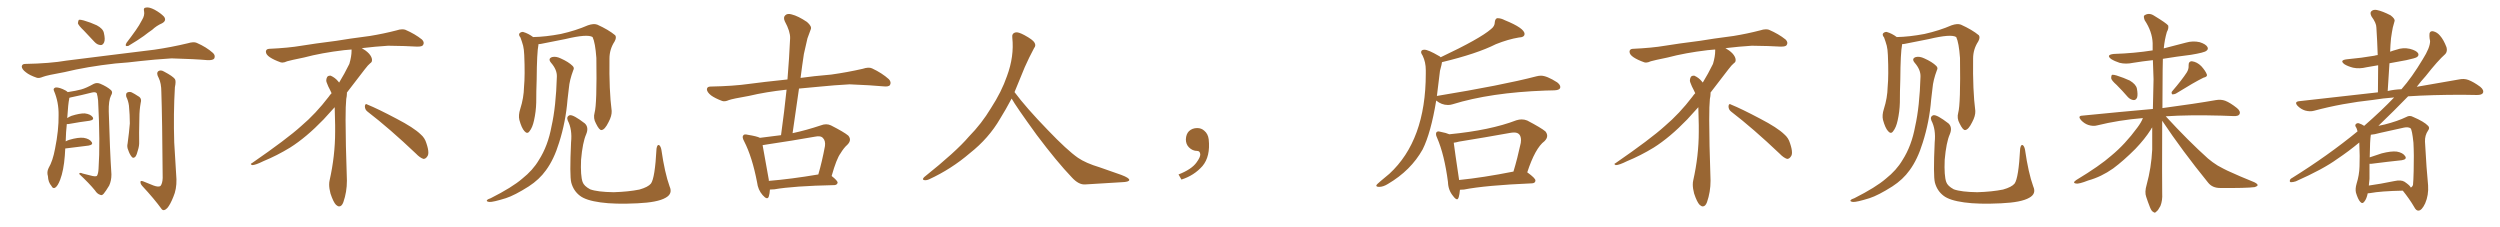 <svg xmlns="http://www.w3.org/2000/svg" xmlns:xlink="http://www.w3.org/1999/xlink" width="1650" height="150"><path fill="#996633" padding="10" d="M76.17 41.89L76.17 41.89Q57.57 43.95 42.48 47.61L42.48 47.61Q31.05 49.66 28.42 50.68L28.42 50.68Q25.63 51.86 24.17 51.27L24.17 51.27Q19.48 49.66 17.14 47.75L17.14 47.75Q14.36 45.70 14.36 43.80L14.36 43.80Q14.65 42.19 16.55 42.19L16.55 42.19Q32.96 41.89 43.95 39.99L43.95 39.99Q53.76 38.67 73.24 36.33L73.24 36.33Q82.91 35.16 101.81 32.81L101.81 32.81Q112.94 31.20 123.93 28.56L123.93 28.56Q127.88 27.39 129.79 28.27L129.79 28.27Q136.23 31.05 140.63 35.01L140.63 35.01Q142.38 36.77 141.36 38.67L141.36 38.67Q140.48 39.84 136.96 39.70L136.96 39.70Q128.76 38.96 113.23 38.53L113.23 38.53Q101.66 39.26 92.72 40.28L92.72 40.28Q84.67 41.31 76.17 41.89ZM93.75 13.18L93.75 13.18Q95.65 10.11 95.07 7.32L95.07 7.32Q94.48 5.13 96.39 4.98L96.39 4.98Q98.44 4.54 102.10 6.45L102.10 6.45Q106.05 8.64 108.25 10.99L108.25 10.99Q110.16 13.62 106.93 15.38L106.93 15.38Q103.27 16.99 100.49 19.63L100.49 19.63Q97.71 21.53 94.92 23.73L94.92 23.73Q91.26 26.37 84.67 30.32L84.67 30.32Q82.03 30.91 83.50 28.27L83.50 28.27Q86.87 23.88 89.65 19.92L89.65 19.92Q91.85 16.85 93.75 13.18ZM55.37 20.21L55.37 20.21Q51.86 16.85 51.42 15.38L51.42 15.38Q51.56 13.62 52.15 13.04L52.15 13.04Q53.03 12.89 55.22 13.48L55.22 13.48Q59.77 14.79 63.87 16.70L63.87 16.70Q67.97 18.90 68.55 21.68L68.55 21.68Q69.58 26.07 68.70 27.98L68.70 27.98Q67.82 29.88 66.36 29.74L66.36 29.74Q64.16 29.59 62.40 27.69L62.40 27.69Q58.59 23.73 55.37 20.21ZM101.37 122.46L101.37 122.46Q104.59 123.63 105.91 122.75L105.91 122.75Q107.23 121.14 107.37 117.48L107.37 117.48Q107.08 78.08 106.49 60.79L106.49 60.79Q106.49 54.93 104.74 51.42L104.74 51.42Q102.98 48.34 104.44 47.02L104.44 47.02Q106.05 45.85 108.40 47.31L108.40 47.31Q113.96 50.24 115.43 52.15L115.43 52.15Q116.31 53.47 115.43 57.57L115.43 57.57Q114.40 75.15 114.99 94.04L114.99 94.04Q115.87 108.69 116.46 118.36L116.46 118.36Q116.60 124.95 114.40 129.93L114.40 129.93Q112.35 135.06 110.45 137.26L110.45 137.26Q108.25 139.60 106.79 138.13L106.79 138.13Q101.81 131.25 93.90 122.75L93.90 122.75Q92.58 121.29 92.72 119.97L92.72 119.97Q92.72 119.09 94.48 119.68L94.48 119.68Q98.29 121.14 101.37 122.46ZM83.35 63.87L83.35 63.87Q82.91 61.67 83.94 61.08L83.94 61.08Q85.40 60.35 86.87 60.94L86.87 60.94Q88.92 61.96 91.11 63.43L91.11 63.43Q93.75 64.75 92.87 67.82L92.87 67.82Q91.99 72.66 91.99 77.64L91.99 77.64Q91.70 89.36 91.85 93.46L91.85 93.46Q91.99 96.24 90.97 99.32L90.97 99.32Q90.38 101.95 89.36 103.42L89.36 103.42Q87.89 104.88 86.87 103.42L86.87 103.42Q85.55 101.81 84.67 99.17L84.67 99.17Q83.64 96.97 84.23 94.63L84.23 94.63Q85.25 87.16 85.69 81.45L85.69 81.45Q85.69 75.88 85.11 69.73L85.11 69.73Q84.67 66.50 83.35 63.87ZM44.09 81.88L44.09 81.88L44.09 81.88Q43.51 87.01 43.36 93.31L43.36 93.31Q44.38 92.72 45.70 92.29L45.70 92.29Q51.71 90.53 55.22 90.97L55.22 90.97Q59.03 91.55 60.50 93.75L60.50 93.75Q61.67 95.51 58.45 96.09L58.45 96.09Q51.86 96.97 43.07 98.00L43.07 98.00Q42.92 100.20 42.77 102.83L42.77 102.83Q42.04 112.50 39.70 118.65L39.70 118.65Q38.09 122.90 36.33 123.93L36.33 123.93Q34.86 124.66 33.98 122.75L33.98 122.75Q31.79 120.26 31.64 116.31L31.64 116.31Q30.76 113.53 32.08 110.89L32.08 110.89Q34.86 106.20 36.33 98.14L36.33 98.14Q38.82 85.84 38.67 76.03L38.67 76.03Q38.82 67.38 35.60 59.91L35.60 59.91Q34.86 58.30 36.77 57.71L36.77 57.71Q39.26 57.57 43.36 59.77L43.36 59.77Q44.09 60.21 44.68 60.79L44.68 60.79Q50.39 59.91 53.61 59.03L53.61 59.03Q56.84 58.15 61.82 55.37L61.82 55.37Q63.87 54.35 66.06 55.22L66.06 55.22Q70.61 57.13 73.24 59.47L73.24 59.47Q74.71 60.79 73.24 63.13L73.24 63.13Q71.63 66.36 71.78 73.54L71.78 73.54Q72.51 99.32 73.54 115.14L73.54 115.14Q73.54 119.24 72.07 122.46L72.07 122.46Q69.87 126.12 68.41 127.88L68.41 127.88Q67.24 129.20 66.21 128.61L66.21 128.61Q64.16 128.03 62.70 125.68L62.70 125.68Q58.89 121.00 52.29 114.84L52.29 114.84Q52.29 113.53 54.64 114.55L54.64 114.55Q57.86 115.28 61.08 116.16L61.08 116.16Q63.43 116.60 64.01 116.02L64.01 116.02Q64.89 114.55 65.04 111.33L65.04 111.33Q66.21 94.48 64.75 66.36L64.75 66.36Q64.45 63.43 63.87 61.52L63.87 61.52Q62.99 60.50 60.64 61.08L60.64 61.08Q53.76 62.84 46.58 64.31L46.58 64.31Q45.85 64.45 45.70 64.60L45.70 64.60Q45.70 64.75 45.70 65.19L45.70 65.19Q44.97 68.26 44.38 77.93L44.38 77.93Q45.70 77.05 47.17 76.46L47.17 76.46Q52.73 74.71 55.96 74.85L55.96 74.85Q59.62 75.29 61.08 77.20L61.08 77.20Q62.40 79.10 59.18 79.69L59.18 79.69Q53.17 80.42 45.12 81.88L45.12 81.88Q44.53 81.88 44.09 81.88ZM242.58 73.68L242.58 73.68Q240.82 72.36 240.82 70.17L240.82 70.17Q240.97 68.70 241.70 68.70L241.70 68.70Q241.99 68.70 242.43 68.99L242.43 68.99Q249.32 71.78 261.77 78.37L261.77 78.37Q273.05 84.23 277.59 88.62L277.59 88.62Q280.37 90.97 281.40 94.48L281.40 94.48Q282.71 98.29 282.71 100.63L282.71 100.63Q282.71 102.39 281.98 103.27L281.98 103.27Q280.96 104.88 279.49 104.88L279.49 104.88Q277.15 104.15 274.51 101.37L274.51 101.37Q257.08 84.81 242.58 73.68ZM232.03 33.54L232.03 33.54L232.03 32.67Q229.25 32.96 227.05 33.11L227.05 33.11Q212.26 34.86 200.68 37.94L200.68 37.94Q191.46 39.84 189.55 40.43L189.55 40.43Q187.65 41.31 186.33 41.31L186.33 41.31Q185.74 41.31 185.30 41.16L185.30 41.16Q180.76 39.55 178.13 37.79L178.13 37.79Q175.49 36.04 175.49 34.13L175.49 34.13L175.49 33.98Q175.63 32.37 177.54 32.23L177.54 32.23Q190.43 31.64 198.93 30.18L198.93 30.18Q206.84 28.86 221.92 26.95L221.92 26.95Q229.54 25.63 244.19 23.73L244.19 23.73Q253.13 22.27 261.62 20.07L261.62 20.07Q263.82 19.34 265.43 19.34L265.43 19.34Q266.60 19.34 267.48 19.63L267.48 19.63Q273.93 22.41 278.47 26.07L278.47 26.07Q279.64 27.25 279.64 28.42L279.64 28.42Q279.64 29.00 279.20 29.74L279.20 29.74Q278.61 30.76 275.68 30.76L275.68 30.76L274.95 30.76Q268.21 30.32 256.20 30.18L256.20 30.18Q247.27 30.76 240.09 31.64L240.09 31.64Q239.21 31.79 238.77 31.93L238.77 31.93Q241.41 33.11 243.60 35.45L243.60 35.45Q245.36 37.50 245.51 39.26L245.51 39.26L245.51 39.84Q245.51 41.02 244.34 41.75L244.34 41.75Q243.02 42.77 240.67 45.85L240.67 45.85Q234.23 54.35 228.96 61.08L228.96 61.08L228.96 61.82Q228.96 63.28 228.52 65.33L228.52 65.33Q228.08 69.43 228.08 79.25L228.08 79.25Q228.08 93.46 228.96 119.24L228.96 119.24Q228.96 126.71 226.61 133.45L226.61 133.45Q225.59 136.23 223.83 136.23L223.83 136.23Q222.95 136.23 221.78 135.21L221.78 135.21Q220.02 133.45 218.12 127.73L218.12 127.73Q217.24 124.37 217.24 121.88L217.24 121.88Q217.24 120.26 217.53 119.09L217.53 119.09Q221.19 102.83 221.19 87.01L221.19 87.01L221.19 82.62Q221.04 76.61 220.90 70.75L220.90 70.75Q216.80 75.29 213.57 78.81L213.57 78.81Q202.15 90.67 191.46 97.41L191.46 97.41Q182.81 102.69 173.88 106.35L173.88 106.35Q168.60 108.98 166.41 108.98L166.41 108.98Q165.53 108.54 165.53 108.25L165.53 108.25Q165.53 107.96 166.26 107.67L166.26 107.67Q189.40 91.70 198.78 83.20L198.78 83.20Q208.45 75 216.94 63.87L216.94 63.87Q217.82 62.55 218.85 61.52L218.85 61.52Q218.41 60.35 217.82 59.33L217.82 59.33Q216.65 57.28 215.63 54.49L215.63 54.49Q215.33 53.76 215.33 53.03L215.33 53.03Q215.33 52.00 215.92 50.83L215.92 50.83Q216.50 49.95 217.82 49.95L217.82 49.95L218.26 49.95Q221.19 51.27 223.10 53.61L223.10 53.61Q223.39 53.91 223.83 54.49L223.83 54.49Q227.34 48.78 230.57 42.19L230.57 42.19Q232.03 37.21 232.03 33.54ZM441.94 123.05L441.94 123.05Q444.14 127.88 439.31 130.52L439.31 130.52Q434.03 133.59 420.70 134.18L420.70 134.18Q405.76 134.91 396.39 133.59L396.39 133.59Q386.72 132.28 382.76 129.20L382.76 129.20Q378.52 125.98 377.05 120.56L377.05 120.56Q375.88 116.02 376.90 93.90L376.90 93.90Q377.78 85.40 374.71 79.54L374.71 79.54Q373.68 76.90 376.03 76.03L376.03 76.03Q378.37 75.59 385.99 81.45L385.99 81.45Q388.77 84.08 386.87 88.62L386.87 88.62Q384.52 93.90 383.50 105.47L383.50 105.47Q383.06 116.02 384.52 120.12L384.52 120.12Q385.40 122.75 389.50 124.95L389.50 124.95Q394.34 126.71 405.03 126.86L405.03 126.86Q414.84 126.56 422.02 125.10L422.02 125.10Q427.73 123.49 429.64 121.14L429.64 121.14Q432.28 117.48 433.30 98.14L433.30 98.14Q433.74 95.21 435.06 95.80L435.06 95.80Q436.08 96.53 436.52 98.88L436.52 98.88Q438.72 114.11 441.94 123.05ZM392.43 74.41L392.43 74.41Q394.04 68.70 393.60 38.23L393.60 38.23Q392.87 28.13 391.11 24.46L391.11 24.46L391.11 24.46Q387.74 22.27 373.10 25.78L373.10 25.78Q366.06 27.10 356.84 29.00L356.84 29.00Q355.96 29.15 355.37 29.15L355.37 29.15Q355.37 29.44 355.37 29.59L355.37 29.59Q354.35 34.42 354.20 52.59L354.20 52.59Q353.91 60.06 353.91 67.68L353.91 67.68Q353.76 73.68 352.44 79.54L352.44 79.54Q351.42 84.23 349.51 86.57L349.51 86.57Q348.05 88.77 346.14 86.57L346.14 86.57Q344.24 84.52 342.77 79.10L342.77 79.10Q342.04 76.03 343.36 71.92L343.36 71.92Q345.70 64.60 345.85 57.42L345.85 57.42Q346.58 49.66 346.00 36.33L346.00 36.33Q345.85 32.52 345.26 30.18L345.26 30.18Q344.53 27.54 343.51 24.76L343.51 24.76Q342.19 23.14 342.77 22.12L342.77 22.12Q343.80 20.95 345.26 21.09L345.26 21.09Q348.78 22.12 351.86 24.46L351.86 24.46Q360.06 24.32 370.17 22.41L370.17 22.41Q379.98 20.21 388.04 16.70L388.04 16.70Q391.85 15.38 394.19 16.26L394.19 16.26Q401.66 19.63 406.05 23.29L406.05 23.29Q407.08 24.76 405.62 27.39L405.62 27.39Q402.25 32.52 402.25 38.67L402.25 38.67Q401.95 59.62 403.71 73.24L403.71 73.24L403.71 73.24Q403.86 76.46 401.66 80.57L401.66 80.57Q399.17 85.69 396.97 85.84L396.97 85.84Q395.51 85.99 393.31 81.45L393.31 81.45Q391.41 78.08 392.43 74.41ZM367.53 50.54L367.53 50.54L367.53 50.54Q367.68 46.00 363.72 41.46L363.72 41.46Q361.38 38.67 364.45 37.65L364.45 37.65Q366.94 37.06 370.02 38.53L370.02 38.53Q375.29 40.87 377.93 43.51L377.93 43.51Q379.25 44.82 378.37 46.29L378.37 46.29Q375.88 52.88 375.44 58.30L375.44 58.30Q375 61.67 374.56 65.77L374.56 65.77Q373.39 80.42 368.99 94.19L368.99 94.19Q365.63 105.18 360.35 112.35L360.35 112.35Q355.96 118.51 348.93 123.05L348.93 123.05Q339.70 128.91 333.84 130.81L333.84 130.81Q325.34 133.45 323.00 133.30L323.00 133.30Q320.80 133.01 321.39 132.13L321.39 132.13Q321.97 131.40 323.88 130.81L323.88 130.81Q338.09 123.63 344.68 117.92L344.68 117.92Q351.71 112.35 355.66 105.62L355.66 105.62Q361.67 96.24 364.01 83.35L364.01 83.35Q366.94 70.46 367.53 50.54ZM508.15 125.10L508.15 125.10Q508.01 127.73 507.42 129.64L507.42 129.64Q506.54 132.42 503.32 128.76L503.32 128.76Q500.24 125.24 499.66 120.26L499.66 120.26Q496.44 103.56 491.16 93.31L491.16 93.31Q489.55 90.38 490.58 89.36L490.58 89.36Q491.16 88.33 493.36 88.92L493.36 88.92Q499.66 89.94 501.56 90.97L501.56 90.97Q508.30 90.09 515.48 89.21L515.48 89.21Q517.68 73.39 519.14 59.18L519.14 59.18Q505.52 60.64 494.38 63.28L494.38 63.28Q483.40 65.19 481.05 66.06L481.05 66.06Q478.42 67.24 476.66 66.65L476.66 66.65Q471.97 64.89 469.34 62.99L469.34 62.99Q466.55 60.79 466.55 58.89L466.55 58.89Q466.70 57.13 468.90 57.13L468.90 57.13Q484.13 56.84 494.38 55.37L494.38 55.37Q503.03 54.20 519.73 52.44L519.73 52.44Q520.90 38.38 521.48 25.20L521.48 25.20Q521.63 20.80 517.97 14.06L517.97 14.06Q516.80 11.43 518.26 10.11L518.26 10.11Q519.73 8.64 522.51 9.52L522.51 9.52Q526.76 10.55 532.62 14.50L532.62 14.50Q535.99 17.43 535.11 19.34L535.11 19.34Q534.23 21.83 532.91 25.34L532.91 25.34Q531.88 29.44 530.57 35.60L530.57 35.60Q529.39 43.36 528.37 51.42L528.37 51.42Q536.57 50.24 548.58 49.22L548.58 49.22Q559.13 47.75 569.38 45.41L569.38 45.41Q573.34 44.09 575.54 45.12L575.54 45.12Q582.13 48.19 586.67 52.29L586.67 52.29Q588.43 54.20 587.40 56.10L587.40 56.10Q586.52 57.42 582.86 56.98L582.86 56.98Q575.24 56.25 560.74 55.66L560.74 55.66Q550.05 56.25 541.55 57.13L541.55 57.13Q534.52 57.86 527.34 58.45L527.34 58.45Q525.29 72.80 523.10 87.89L523.10 87.89Q532.03 85.99 541.70 82.76L541.70 82.76Q545.36 81.30 548.44 82.76L548.44 82.76Q557.08 87.16 559.86 89.50L559.86 89.50Q562.35 92.43 559.28 95.51L559.28 95.51Q556.93 97.56 554.74 101.22L554.74 101.22Q552.10 104.74 548.88 116.16L548.88 116.16Q552.83 119.24 552.83 120.56L552.83 120.56Q552.54 122.02 550.78 122.17L550.78 122.17Q523.54 122.75 511.08 124.95L511.08 124.95Q509.62 125.10 508.15 125.10ZM507.42 119.38L507.42 119.38L507.42 119.38Q521.92 118.21 540.09 115.14L540.09 115.14Q542.58 106.64 544.48 96.39L544.48 96.39Q544.92 92.87 543.16 91.11L543.16 91.11Q541.70 89.36 537.74 90.23L537.74 90.23Q522.80 92.87 506.98 95.21L506.98 95.21Q504.79 95.65 503.32 95.80L503.32 95.80Q504.20 101.07 507.42 118.65L507.42 118.65Q507.42 118.95 507.42 119.38ZM667.68 65.04L667.68 65.04L667.68 65.04Q663.72 72.51 660.06 78.37L660.06 78.37Q652.59 91.26 640.14 101.07L640.14 101.07Q627.83 111.62 613.18 118.36L613.18 118.36Q611.13 119.24 609.67 118.80L609.67 118.80Q608.50 118.36 609.96 116.89L609.96 116.89Q631.05 100.05 639.40 90.23L639.40 90.23Q647.90 81.59 654.05 71.34L654.05 71.34Q661.08 60.50 664.60 50.24L664.60 50.24Q669.43 37.21 668.12 24.90L668.12 24.90Q667.68 21.97 670.31 21.39L670.31 21.39Q671.92 20.95 676.03 23.14L676.03 23.14Q681.74 26.22 682.76 28.13L682.76 28.13Q683.94 30.03 682.47 31.79L682.47 31.79Q679.10 38.09 676.32 44.38L676.32 44.38Q672.80 53.17 669.58 60.79L669.58 60.79Q677.20 71.04 691.41 85.69L691.41 85.69Q704.30 99.17 711.47 104.15L711.47 104.15Q716.60 107.67 725.83 110.45L725.83 110.45Q733.30 113.09 740.04 115.43L740.04 115.43Q745.46 117.48 745.31 118.80L745.31 118.80Q745.17 120.12 740.33 120.26L740.33 120.26Q729.05 120.85 716.16 121.73L716.16 121.73Q711.91 122.02 707.37 117.04L707.37 117.04Q697.56 106.79 684.23 89.06L684.23 89.06Q670.31 69.87 667.68 65.04ZM797.75 91.99L797.75 91.99L797.75 91.99Q798.93 103.27 793.65 109.57L793.65 109.57Q788.09 115.87 779.74 118.51L779.74 118.51L777.83 115.14Q786.47 111.77 789.70 107.23L789.70 107.23Q792.19 103.86 792.19 101.95L792.19 101.95Q792.04 99.61 790.14 99.61L790.14 99.61Q787.06 99.61 784.72 97.27L784.72 97.27Q782.67 95.21 782.67 91.99L782.67 91.99Q782.81 88.48 784.72 86.57L784.72 86.57Q786.91 84.52 790.14 84.52L790.14 84.52Q792.92 84.52 794.82 86.28L794.82 86.28Q797.31 88.33 797.75 91.99ZM910.25 123.34L910.25 123.34Q908.35 123.34 908.35 122.46L908.35 122.46Q908.35 121.88 911.28 119.46Q914.21 117.04 916.99 114.70L916.99 114.70Q941.02 92.58 941.02 48.63L941.02 48.63L941.02 46.29Q941.02 41.02 938.96 36.77L938.96 36.77Q937.94 35.30 937.94 34.42L937.94 34.42Q937.94 32.81 940.14 32.81L940.14 32.81Q942.63 32.81 949.66 36.91L949.66 36.91Q950.39 37.21 950.83 37.79L950.83 37.79Q976.90 25.49 984.08 19.19L984.08 19.19Q986.57 17.29 986.57 14.65L986.57 14.65Q986.72 12.60 988.04 12.01L988.04 12.01L988.48 12.01Q990.67 12.01 993.16 13.33L993.16 13.33Q1006.20 18.60 1006.20 22.41L1006.20 22.41Q1006.20 24.61 1002.39 24.76L1002.39 24.76Q995.36 25.93 987.30 29.15L987.30 29.15Q974.85 35.45 951.71 41.02L951.71 41.02Q951.71 41.89 950.39 46.73L950.39 46.73Q949.37 55.81 948.34 63.43L948.34 63.43Q948.34 63.28 948.63 63.28L948.63 63.28Q991.41 56.25 1013.96 50.39L1013.96 50.39Q1015.58 49.95 1017.04 49.95L1017.04 49.95Q1020.85 49.95 1027.73 54.35L1027.73 54.35Q1029.79 55.96 1029.79 57.42L1029.79 57.42Q1029.79 59.47 1025.98 59.62L1025.98 59.62Q1023.19 59.77 1019.97 59.77L1019.97 59.77Q983.64 61.08 958.59 68.85L958.59 68.85Q957.28 69.29 955.66 69.29L955.66 69.29Q951.42 69.29 947.90 66.36L947.90 66.36Q944.38 87.74 938.96 98.58L938.96 98.58Q931.20 112.50 915.97 121.44L915.97 121.44Q912.89 123.34 910.25 123.34ZM961.67 131.54L961.67 131.54Q960.64 131.54 959.03 129.35L959.03 129.35Q955.81 125.54 955.66 120.12L955.66 120.12Q953.32 102.10 948.49 90.97L948.49 90.97Q947.75 89.50 947.75 88.48L947.75 88.48Q947.75 86.72 949.51 86.72L949.51 86.72L950.83 87.01Q954.64 87.74 956.54 88.62L956.54 88.62Q983.64 85.99 1000.78 79.39L1000.78 79.39Q1002.69 78.81 1004.30 78.81L1004.30 78.81Q1006.20 78.81 1007.96 79.54L1007.96 79.54Q1017.19 84.38 1019.97 86.72L1019.97 86.72Q1021.14 88.18 1021.14 89.65L1021.14 89.65Q1021.14 91.41 1019.38 93.16L1019.38 93.16Q1013.23 97.71 1007.96 113.82L1007.96 113.82L1008.11 113.82Q1013.38 117.63 1013.38 119.09L1013.38 119.09Q1013.38 120.85 1011.18 121.00L1011.18 121.00Q980.42 122.31 966.21 125.10L966.21 125.10L963.57 125.24Q962.99 131.54 961.67 131.54ZM962.99 118.65L962.99 118.80Q978.96 117.19 998.88 113.23L998.88 113.23Q1001.51 104.59 1003.71 94.34L1003.71 94.34L1003.86 92.58Q1003.86 87.45 999.32 87.45L999.32 87.45Q998.14 87.45 996.53 87.74L996.53 87.74Q980.27 90.67 962.99 93.46L962.99 93.46Q960.94 94.04 959.47 94.19L959.47 94.19Q960.21 100.05 962.99 118.65L962.99 118.65ZM1142.58 73.68L1142.58 73.68Q1140.82 72.36 1140.82 70.17L1140.82 70.17Q1140.97 68.70 1141.70 68.70L1141.70 68.70Q1141.99 68.70 1142.43 68.99L1142.43 68.99Q1149.32 71.78 1161.77 78.37L1161.77 78.37Q1173.05 84.23 1177.59 88.62L1177.59 88.62Q1180.37 90.97 1181.40 94.48L1181.40 94.48Q1182.71 98.29 1182.71 100.63L1182.71 100.63Q1182.71 102.39 1181.98 103.27L1181.98 103.27Q1180.96 104.88 1179.49 104.88L1179.49 104.88Q1177.15 104.15 1174.51 101.37L1174.51 101.37Q1157.08 84.81 1142.58 73.68ZM1132.03 33.54L1132.03 33.54L1132.03 32.67Q1129.25 32.96 1127.05 33.11L1127.05 33.11Q1112.26 34.86 1100.68 37.94L1100.68 37.94Q1091.46 39.84 1089.55 40.43L1089.55 40.43Q1087.65 41.31 1086.33 41.31L1086.33 41.31Q1085.74 41.31 1085.30 41.16L1085.30 41.16Q1080.76 39.55 1078.13 37.79L1078.13 37.79Q1075.49 36.04 1075.49 34.13L1075.49 34.13L1075.49 33.98Q1075.63 32.37 1077.54 32.23L1077.54 32.23Q1090.43 31.64 1098.93 30.18L1098.93 30.18Q1106.84 28.86 1121.92 26.95L1121.92 26.95Q1129.54 25.63 1144.19 23.73L1144.19 23.73Q1153.13 22.27 1161.62 20.07L1161.62 20.07Q1163.82 19.34 1165.43 19.34L1165.43 19.34Q1166.60 19.34 1167.48 19.63L1167.48 19.63Q1173.93 22.41 1178.47 26.07L1178.47 26.07Q1179.64 27.25 1179.64 28.42L1179.64 28.42Q1179.64 29.00 1179.20 29.74L1179.20 29.74Q1178.61 30.76 1175.68 30.76L1175.68 30.76L1174.95 30.76Q1168.21 30.32 1156.20 30.18L1156.20 30.18Q1147.27 30.76 1140.09 31.64L1140.09 31.64Q1139.21 31.79 1138.77 31.93L1138.77 31.93Q1141.41 33.11 1143.60 35.45L1143.60 35.45Q1145.36 37.50 1145.51 39.26L1145.51 39.26L1145.51 39.84Q1145.51 41.02 1144.34 41.75L1144.34 41.75Q1143.02 42.77 1140.67 45.85L1140.67 45.85Q1134.23 54.35 1128.96 61.08L1128.96 61.08L1128.96 61.82Q1128.96 63.28 1128.52 65.33L1128.52 65.33Q1128.08 69.43 1128.08 79.25L1128.08 79.25Q1128.08 93.46 1128.96 119.24L1128.96 119.24Q1128.96 126.71 1126.61 133.45L1126.61 133.45Q1125.59 136.23 1123.83 136.23L1123.83 136.23Q1122.95 136.23 1121.78 135.21L1121.78 135.21Q1120.02 133.45 1118.12 127.73L1118.12 127.73Q1117.24 124.37 1117.24 121.88L1117.24 121.88Q1117.24 120.26 1117.53 119.09L1117.53 119.09Q1121.19 102.83 1121.19 87.01L1121.19 87.01L1121.19 82.62Q1121.04 76.61 1120.90 70.75L1120.90 70.75Q1116.80 75.29 1113.57 78.81L1113.57 78.81Q1102.15 90.67 1091.46 97.41L1091.46 97.41Q1082.81 102.69 1073.88 106.35L1073.88 106.35Q1068.60 108.98 1066.41 108.98L1066.41 108.98Q1065.53 108.54 1065.53 108.25L1065.53 108.25Q1065.53 107.96 1066.26 107.67L1066.26 107.67Q1089.40 91.70 1098.78 83.20L1098.78 83.20Q1108.45 75 1116.94 63.87L1116.94 63.87Q1117.82 62.55 1118.85 61.52L1118.85 61.52Q1118.41 60.35 1117.82 59.33L1117.82 59.33Q1116.65 57.28 1115.63 54.49L1115.63 54.49Q1115.33 53.76 1115.33 53.03L1115.33 53.03Q1115.33 52.00 1115.92 50.83L1115.92 50.83Q1116.50 49.95 1117.82 49.95L1117.82 49.95L1118.26 49.95Q1121.19 51.27 1123.10 53.61L1123.10 53.61Q1123.39 53.91 1123.83 54.49L1123.83 54.49Q1127.34 48.78 1130.57 42.19L1130.57 42.19Q1132.03 37.21 1132.03 33.54ZM1341.94 123.05L1341.94 123.05Q1344.14 127.88 1339.31 130.52L1339.31 130.52Q1334.03 133.59 1320.70 134.18L1320.70 134.18Q1305.76 134.91 1296.39 133.59L1296.39 133.59Q1286.72 132.28 1282.76 129.20L1282.76 129.20Q1278.52 125.98 1277.05 120.56L1277.05 120.56Q1275.88 116.02 1276.90 93.90L1276.90 93.90Q1277.78 85.40 1274.71 79.54L1274.71 79.54Q1273.68 76.90 1276.03 76.03L1276.03 76.03Q1278.37 75.59 1285.99 81.45L1285.99 81.45Q1288.77 84.08 1286.87 88.62L1286.87 88.62Q1284.52 93.90 1283.50 105.47L1283.50 105.47Q1283.06 116.02 1284.52 120.12L1284.52 120.12Q1285.40 122.75 1289.50 124.95L1289.50 124.95Q1294.34 126.71 1305.03 126.86L1305.03 126.86Q1314.84 126.56 1322.02 125.10L1322.02 125.10Q1327.73 123.49 1329.64 121.14L1329.64 121.14Q1332.28 117.48 1333.30 98.14L1333.30 98.14Q1333.74 95.21 1335.06 95.80L1335.06 95.80Q1336.08 96.53 1336.52 98.88L1336.52 98.88Q1338.72 114.11 1341.94 123.05ZM1292.43 74.41L1292.43 74.41Q1294.04 68.70 1293.60 38.23L1293.60 38.23Q1292.87 28.13 1291.11 24.46L1291.11 24.46L1291.11 24.46Q1287.74 22.27 1273.10 25.78L1273.10 25.78Q1266.06 27.10 1256.84 29.00L1256.84 29.00Q1255.96 29.15 1255.37 29.15L1255.37 29.15Q1255.37 29.44 1255.37 29.59L1255.37 29.59Q1254.35 34.42 1254.20 52.59L1254.20 52.59Q1253.91 60.06 1253.91 67.68L1253.91 67.68Q1253.76 73.68 1252.44 79.54L1252.44 79.54Q1251.42 84.23 1249.51 86.57L1249.51 86.57Q1248.05 88.77 1246.14 86.57L1246.14 86.57Q1244.24 84.52 1242.77 79.10L1242.77 79.10Q1242.04 76.03 1243.36 71.92L1243.36 71.92Q1245.70 64.60 1245.85 57.42L1245.85 57.42Q1246.58 49.66 1246.00 36.33L1246.00 36.33Q1245.85 32.52 1245.26 30.18L1245.26 30.18Q1244.53 27.54 1243.51 24.76L1243.51 24.76Q1242.19 23.14 1242.77 22.12L1242.77 22.12Q1243.80 20.95 1245.26 21.09L1245.26 21.09Q1248.78 22.12 1251.86 24.46L1251.86 24.46Q1260.06 24.32 1270.17 22.41L1270.17 22.41Q1279.98 20.21 1288.04 16.70L1288.04 16.70Q1291.85 15.38 1294.19 16.26L1294.19 16.26Q1301.66 19.63 1306.05 23.29L1306.05 23.29Q1307.08 24.76 1305.62 27.39L1305.62 27.39Q1302.25 32.52 1302.25 38.67L1302.25 38.67Q1301.95 59.62 1303.71 73.24L1303.71 73.24L1303.71 73.24Q1303.86 76.46 1301.66 80.57L1301.66 80.57Q1299.17 85.69 1296.97 85.84L1296.97 85.84Q1295.51 85.99 1293.31 81.45L1293.31 81.45Q1291.41 78.08 1292.43 74.41ZM1267.53 50.54L1267.53 50.54L1267.53 50.54Q1267.68 46.00 1263.72 41.46L1263.72 41.46Q1261.38 38.67 1264.45 37.65L1264.45 37.65Q1266.94 37.06 1270.02 38.53L1270.02 38.53Q1275.29 40.87 1277.93 43.51L1277.93 43.51Q1279.25 44.82 1278.37 46.29L1278.37 46.29Q1275.88 52.88 1275.44 58.30L1275.44 58.30Q1275 61.67 1274.56 65.77L1274.56 65.77Q1273.39 80.42 1268.99 94.19L1268.99 94.19Q1265.63 105.18 1260.35 112.35L1260.35 112.35Q1255.96 118.51 1248.93 123.05L1248.93 123.05Q1239.70 128.91 1233.84 130.81L1233.84 130.81Q1225.34 133.45 1223.00 133.30L1223.00 133.30Q1220.80 133.01 1221.39 132.13L1221.39 132.13Q1221.97 131.40 1223.88 130.81L1223.88 130.81Q1238.09 123.63 1244.68 117.92L1244.68 117.92Q1251.71 112.35 1255.66 105.62L1255.66 105.62Q1261.67 96.24 1264.01 83.35L1264.01 83.35Q1266.94 70.46 1267.53 50.54ZM1397.02 56.10L1397.02 56.10Q1393.51 53.03 1393.36 51.56L1393.36 51.56Q1393.36 49.95 1393.95 49.37L1393.95 49.37Q1394.97 49.22 1396.88 49.80L1396.88 49.80Q1401.56 51.27 1405.66 53.17L1405.66 53.17Q1409.77 55.66 1410.35 58.45L1410.35 58.45Q1411.08 62.40 1410.50 64.31L1410.50 64.31Q1409.77 66.06 1408.30 66.06L1408.30 66.06Q1406.25 65.92 1404.49 64.16L1404.49 64.16Q1400.68 59.77 1397.02 56.10ZM1443.31 47.75L1443.31 47.75Q1444.63 45.56 1444.48 43.36L1444.48 43.36Q1444.34 40.43 1446.68 40.43L1446.68 40.43Q1450.05 40.87 1452.83 43.65L1452.83 43.65Q1455.62 46.73 1456.49 49.07L1456.49 49.07Q1457.08 50.68 1454.30 51.27L1454.30 51.27Q1448.29 54.20 1435.99 61.82L1435.99 61.82Q1434.67 62.40 1433.64 62.26L1433.64 62.26Q1432.76 61.08 1433.79 60.06L1433.79 60.06Q1440.09 52.73 1443.31 47.75ZM1414.31 77.93L1414.31 77.93L1414.31 77.93Q1398.34 79.25 1384.13 82.76L1384.13 82.76Q1381.49 83.50 1378.27 82.47L1378.27 82.47Q1375.63 81.59 1373.44 79.25L1373.44 79.25Q1371.09 76.46 1374.32 76.32L1374.32 76.32Q1399.37 73.83 1420.90 71.92L1420.90 71.92Q1421.19 61.67 1421.34 52.29L1421.34 52.29Q1421.04 45.56 1420.90 39.70L1420.90 39.70Q1414.16 40.43 1407.86 41.46L1407.86 41.46Q1403.03 42.48 1398.93 41.46L1398.93 41.46Q1395.70 40.43 1393.36 38.96L1393.36 38.96Q1389.70 36.18 1395.12 35.60L1395.12 35.60Q1408.74 35.16 1420.75 33.25L1420.75 33.25Q1420.75 30.76 1420.75 28.42L1420.75 28.42Q1420.46 20.80 1415.48 13.33L1415.48 13.33Q1414.60 10.84 1415.19 10.25L1415.19 10.25Q1418.26 8.06 1421.78 10.40L1421.78 10.40Q1429.98 15.38 1431.01 16.85L1431.01 16.85Q1431.45 18.75 1430.13 21.09L1430.13 21.09Q1428.66 26.07 1428.08 31.93L1428.08 31.93Q1435.55 30.03 1442.72 28.13L1442.72 28.13Q1447.27 26.81 1451.81 27.83L1451.81 27.83Q1455.91 29.15 1456.93 31.05L1456.93 31.05Q1457.67 32.52 1456.20 33.54L1456.20 33.54Q1454.88 34.72 1445.95 36.18L1445.95 36.18Q1436.43 37.35 1427.49 38.82L1427.49 38.82Q1427.34 42.33 1427.34 46.44L1427.34 46.44Q1427.20 59.91 1427.20 71.34L1427.20 71.34Q1449.17 68.41 1462.50 66.06L1462.50 66.06Q1465.87 65.48 1468.65 66.50L1468.65 66.50Q1472.02 67.82 1476.42 71.34L1476.42 71.34Q1479.05 73.54 1478.03 75.44L1478.03 75.44Q1477.29 76.76 1474.07 76.61L1474.07 76.61Q1470.26 76.46 1466.16 76.32L1466.16 76.32Q1444.78 75.73 1429.39 76.76L1429.39 76.76Q1444.34 93.02 1457.23 104.59L1457.23 104.59Q1460.16 107.08 1463.67 109.28L1463.67 109.28Q1468.21 111.77 1470.12 112.65L1470.12 112.65Q1478.03 116.31 1487.84 120.26L1487.84 120.26Q1490.19 121.44 1490.04 122.31L1490.04 122.31Q1489.60 123.05 1488.13 123.49L1488.13 123.49Q1482.57 124.22 1465.28 124.07L1465.28 124.07Q1460.16 124.07 1457.37 120.56L1457.37 120.56Q1440.23 99.46 1427.05 79.69L1427.05 79.69Q1426.90 121.73 1427.05 127.59L1427.05 127.59Q1427.34 132.28 1425.88 135.94L1425.88 135.94Q1424.27 139.01 1423.24 139.60L1423.24 139.60Q1422.22 140.92 1421.19 139.89L1421.19 139.89Q1420.02 139.45 1418.99 136.82L1418.99 136.82Q1417.53 133.15 1416.50 129.93L1416.50 129.93Q1415.33 126.86 1416.80 121.88L1416.80 121.88Q1419.87 110.74 1420.46 98.73L1420.46 98.73Q1420.46 91.26 1420.46 84.08L1420.46 84.08Q1419.87 84.81 1419.43 85.69L1419.43 85.69Q1415.63 91.70 1409.33 98.29L1409.33 98.29Q1401.42 106.20 1394.68 111.18L1394.68 111.18Q1386.77 116.75 1378.27 119.09L1378.27 119.09Q1371.97 121.58 1370.07 121.14L1370.07 121.14Q1367.58 120.70 1370.36 118.80L1370.36 118.80Q1385.89 109.42 1393.51 102.69L1393.51 102.69Q1402.59 95.21 1410.64 84.23L1410.64 84.23Q1413.28 80.71 1414.31 77.93ZM1562.70 127.59L1562.70 127.59Q1561.96 131.25 1560.50 133.01L1560.50 133.01Q1559.18 134.91 1557.71 133.15L1557.71 133.15Q1556.25 131.54 1554.93 127.15L1554.93 127.15Q1554.35 124.66 1555.37 121.14L1555.37 121.14Q1557.13 115.58 1557.28 109.86L1557.28 109.86Q1557.57 103.86 1557.13 94.04L1557.13 94.04Q1550.10 99.90 1542.63 104.88L1542.63 104.88Q1533.40 111.62 1515.23 119.68L1515.23 119.68Q1513.48 120.26 1512.01 120.26L1512.01 120.26Q1511.13 120.12 1511.28 119.24L1511.28 119.24Q1511.43 118.07 1512.74 117.48L1512.74 117.48Q1536.47 102.69 1555.96 86.72L1555.96 86.72Q1555.66 85.40 1555.22 84.38L1555.22 84.38Q1554.20 83.06 1554.64 82.18L1554.64 82.18Q1555.37 81.15 1556.69 81.30L1556.69 81.30Q1558.89 82.03 1560.35 83.06L1560.35 83.06Q1572.07 72.80 1580.13 64.31L1580.13 64.31Q1572.51 64.89 1566.36 65.92L1566.36 65.92Q1545.70 68.12 1527.25 73.10L1527.25 73.10Q1524.61 73.83 1521.39 72.95L1521.39 72.95Q1518.60 72.07 1516.41 69.87L1516.41 69.87Q1514.06 67.24 1517.29 66.80L1517.29 66.80Q1545.12 63.72 1569.43 60.94L1569.43 60.94Q1569.58 51.56 1569.58 43.07L1569.58 43.07Q1565.48 43.80 1561.96 44.38L1561.96 44.38Q1557.13 45.56 1553.03 44.68L1553.03 44.68Q1549.66 43.80 1547.46 42.48L1547.46 42.48Q1543.65 39.70 1549.07 39.11L1549.07 39.11Q1558.74 38.23 1567.09 36.77L1567.09 36.77Q1567.97 36.47 1569.29 36.33L1569.29 36.33Q1568.99 26.95 1568.41 18.16L1568.41 18.16Q1568.41 15.23 1565.19 10.84L1565.19 10.84Q1564.01 8.50 1565.04 7.47L1565.04 7.47Q1566.36 6.15 1568.70 6.59L1568.70 6.59Q1572.36 7.32 1577.78 10.11L1577.78 10.11Q1580.86 12.45 1580.42 13.92L1580.42 13.92Q1579.83 15.82 1579.25 18.16L1579.25 18.16Q1578.66 21.09 1578.08 25.20L1578.08 25.20Q1577.64 29.59 1577.49 34.13L1577.49 34.13Q1579.39 33.40 1581.59 32.81L1581.59 32.81Q1585.99 31.20 1590.53 32.23L1590.53 32.23Q1594.92 33.40 1595.95 35.16L1595.95 35.16Q1596.68 36.62 1595.21 37.65L1595.21 37.65Q1594.34 38.38 1588.18 39.70L1588.18 39.70Q1582.47 40.72 1577.05 41.75L1577.05 41.75Q1576.46 50.68 1575.88 60.06L1575.88 60.06Q1580.42 59.03 1584.96 58.89L1584.96 58.89Q1591.85 51.12 1599.02 39.11L1599.02 39.11Q1603.86 31.49 1603.86 27.10L1603.86 27.10Q1603.42 25.20 1603.42 23.73L1603.42 23.73Q1603.13 20.21 1605.91 20.65L1605.91 20.65Q1608.54 21.24 1610.45 23.58L1610.45 23.58Q1612.79 26.22 1614.70 31.20L1614.70 31.20Q1615.43 33.84 1613.96 35.60L1613.96 35.60Q1608.98 39.99 1600.93 50.24L1600.93 50.24Q1597.85 53.61 1595.07 57.28L1595.07 57.28Q1611.47 54.35 1622.90 52.44L1622.90 52.44Q1626.27 51.71 1629.05 52.73L1629.05 52.73Q1632.57 54.05 1636.96 57.28L1636.96 57.28Q1639.60 59.47 1638.72 61.38L1638.72 61.38Q1637.99 62.70 1634.77 62.70L1634.77 62.70Q1630.22 62.70 1625.24 62.55L1625.24 62.55Q1604.88 62.55 1589.36 63.57L1589.36 63.57Q1580.42 72.80 1569.73 83.06L1569.73 83.06Q1571.63 82.62 1573.83 82.18L1573.83 82.18Q1582.47 79.98 1588.18 77.20L1588.18 77.20Q1590.38 75.88 1592.72 77.20L1592.72 77.20Q1599.90 80.27 1602.54 83.06L1602.54 83.06Q1603.86 84.38 1602.54 86.13L1602.54 86.13Q1600.34 89.36 1600.49 93.46L1600.49 93.46Q1601.51 112.21 1602.54 122.31L1602.54 122.31Q1602.98 128.76 1600.63 134.18L1600.63 134.18Q1598.44 138.87 1596.24 139.01L1596.24 139.01Q1594.63 139.16 1593.31 136.52L1593.31 136.52Q1590.23 131.25 1585.84 125.83L1585.84 125.83Q1571.34 126.12 1564.31 127.44L1564.31 127.44Q1563.28 127.59 1562.70 127.59ZM1587.01 119.97L1587.01 119.97L1587.01 119.97Q1590.67 122.46 1591.11 123.78L1591.11 123.78Q1592.14 123.34 1592.58 122.02L1592.58 122.02Q1592.87 119.38 1593.02 112.79L1593.02 112.79Q1593.31 102.25 1592.87 94.19L1592.87 94.19Q1591.99 85.69 1590.97 84.67L1590.97 84.67Q1589.36 83.64 1586.57 84.23L1586.57 84.23Q1579.25 85.84 1570.75 87.74L1570.75 87.74Q1567.09 88.77 1564.75 88.92L1564.75 88.92Q1564.16 92.43 1564.01 103.86L1564.01 103.86Q1567.82 102.54 1571.92 101.22L1571.92 101.22Q1578.22 99.61 1581.88 100.05L1581.88 100.05Q1585.99 100.78 1587.45 103.13L1587.45 103.13Q1588.77 105.18 1585.11 105.76L1585.11 105.76Q1576.61 106.64 1565.04 108.11L1565.04 108.11Q1564.31 108.11 1563.87 108.11L1563.87 108.11Q1563.87 113.09 1563.87 118.07L1563.87 118.07Q1563.57 120.26 1563.43 122.46L1563.43 122.46Q1570.90 121.44 1580.13 119.53L1580.13 119.53Q1584.67 118.51 1587.01 119.97Z"/></svg>